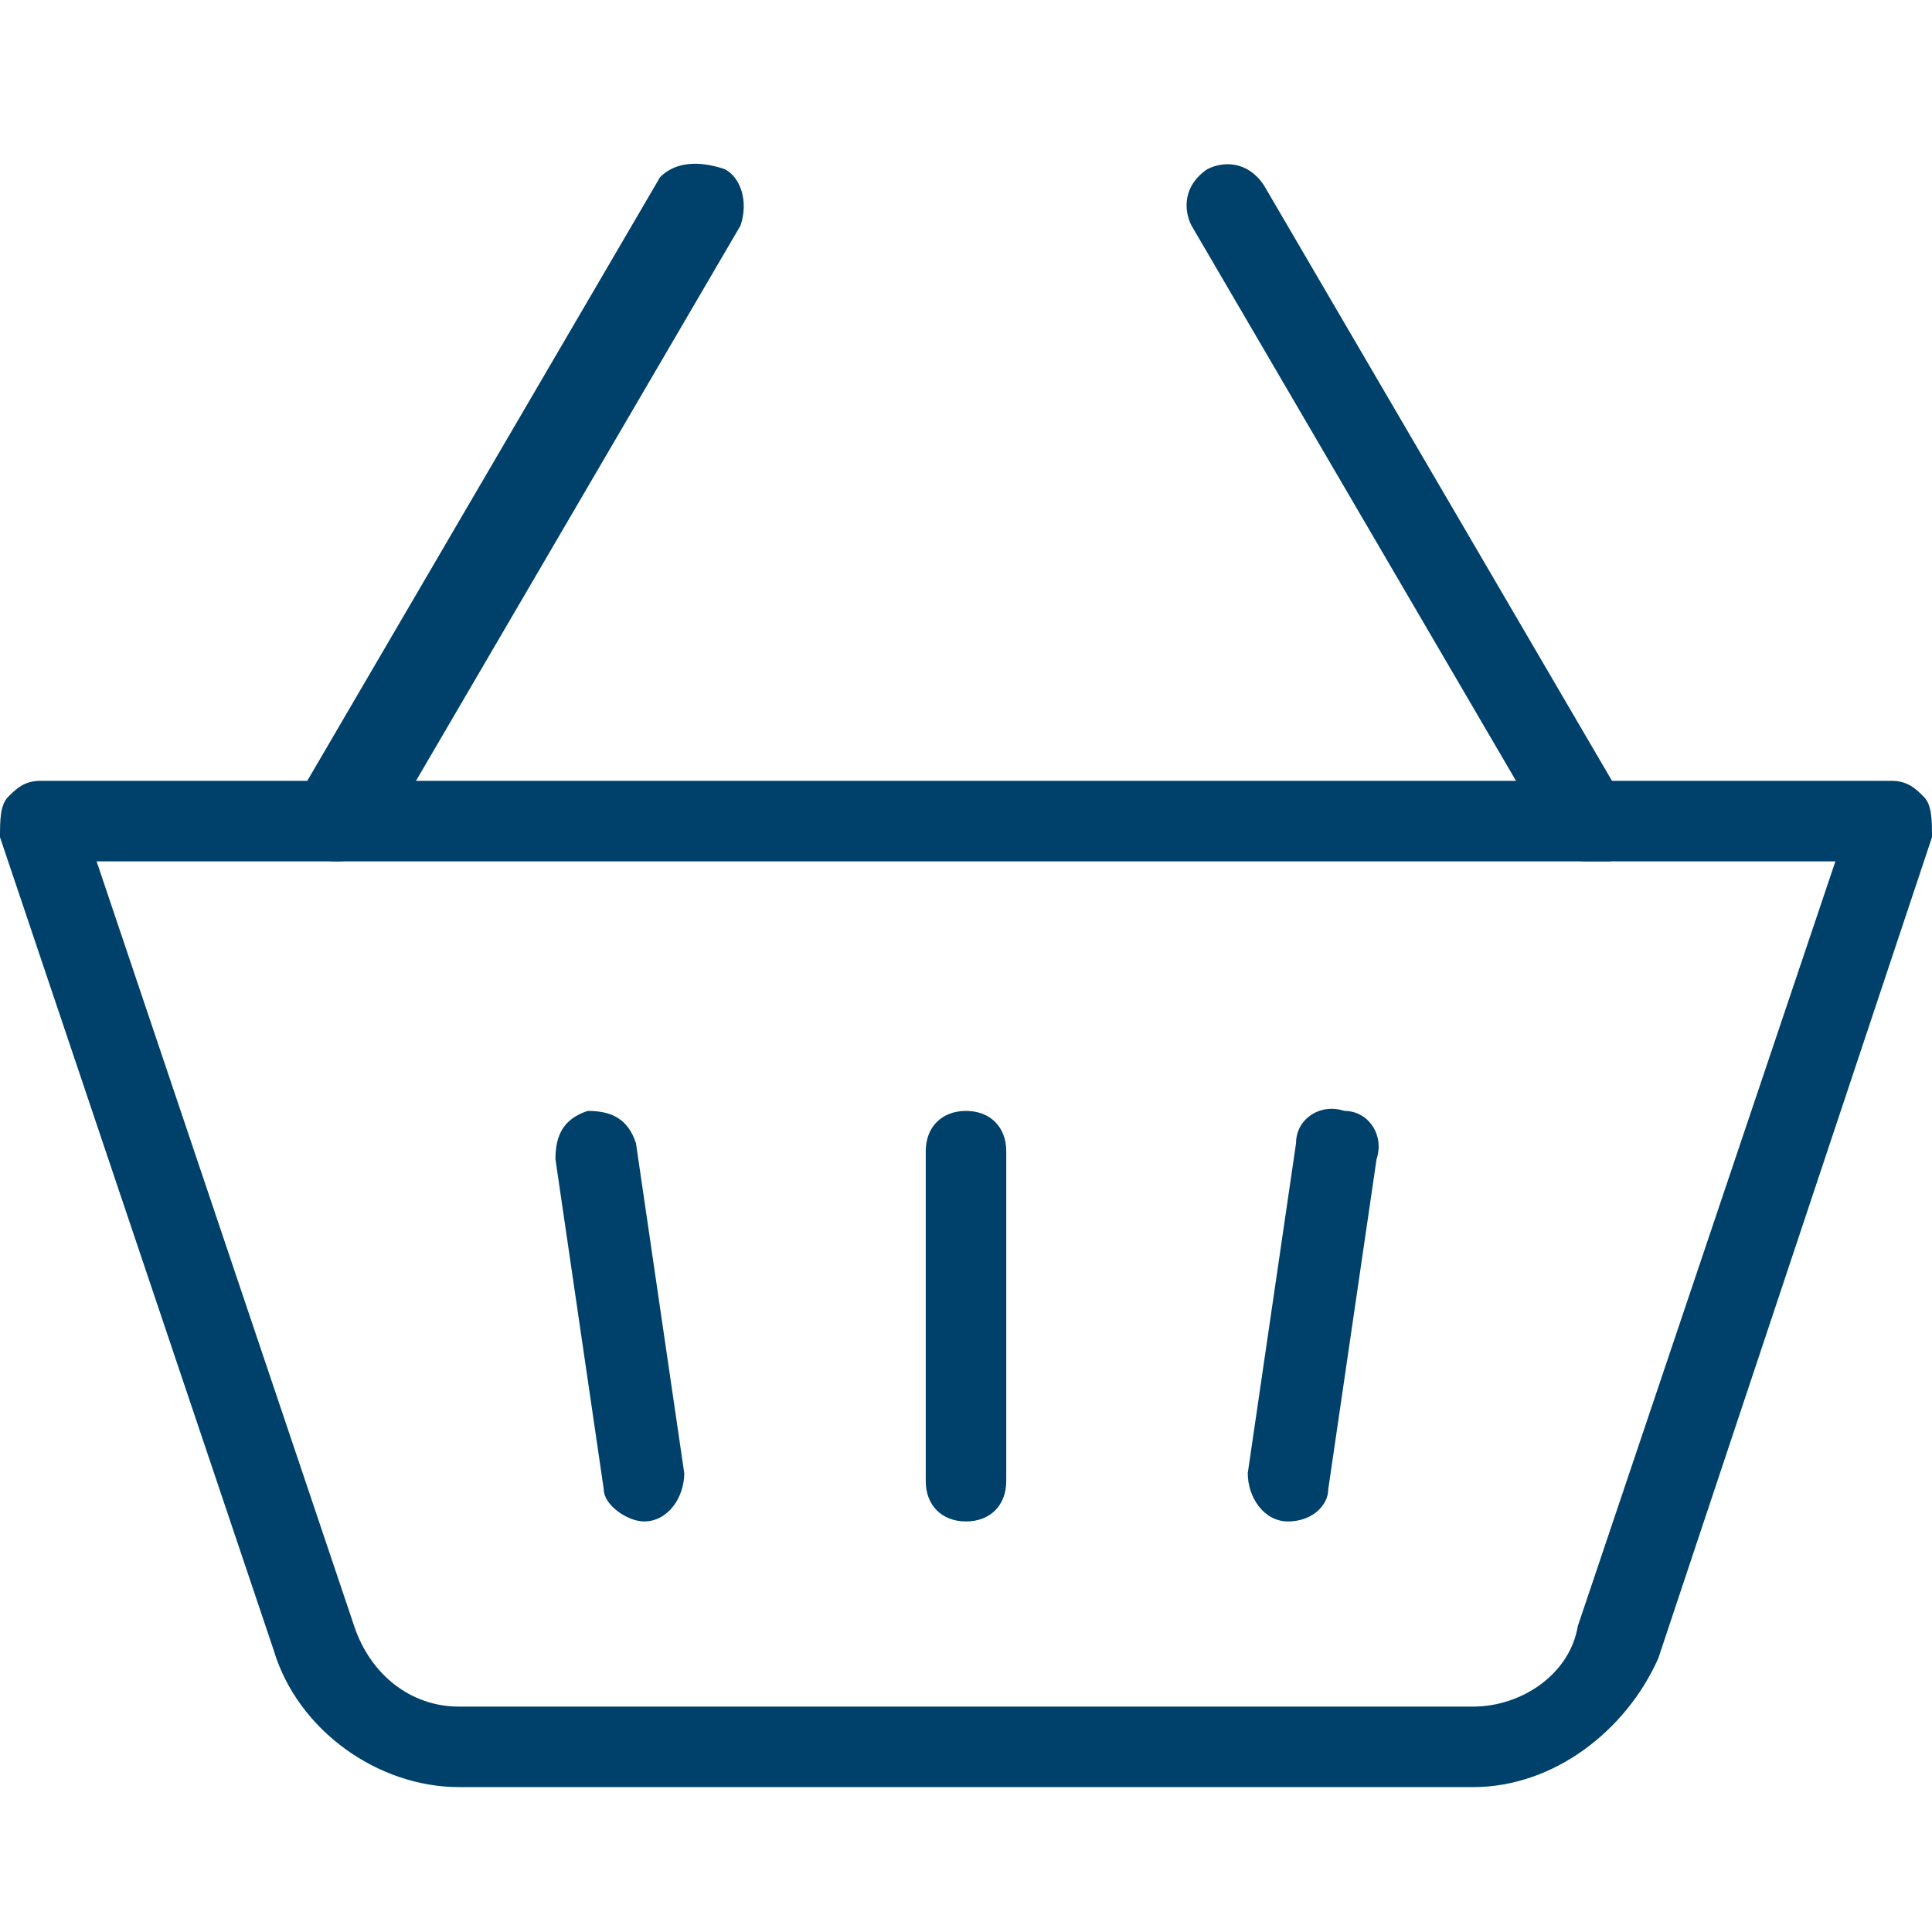 <?xml version="1.0" encoding="utf-8"?>
<!-- Generator: Adobe Illustrator 19.2.1, SVG Export Plug-In . SVG Version: 6.00 Build 0)  -->
<svg version="1.1" id="Layer_1" xmlns="http://www.w3.org/2000/svg" xmlns:xlink="http://www.w3.org/1999/xlink" x="0px" y="0px"
	 viewBox="0 0 24 24" style="enable-background:new 0 0 24 24;" xml:space="preserve">
<style type="text/css">
	.st0{fill:#00416B;}
</style>
<g>
	<g>
		<g>
			<g>
				<g>
					<path class="st0" d="M18.3,22.2H5.7c-1,0-2-0.7-2.3-1.7L0,10.4C0,10.2,0,10,0.1,9.9c0.1-0.1,0.2-0.2,0.4-0.2h23
						c0.2,0,0.3,0.1,0.4,0.2C24,10,24,10.2,24,10.4l-3.4,10.2C20.2,21.5,19.3,22.2,18.3,22.2z M1.2,10.7l3.2,9.5
						c0.2,0.6,0.7,1,1.3,1h12.6c0.6,0,1.2-0.4,1.3-1l3.2-9.5H1.2z"/>
				</g>
			</g>
			<g>
				<g>
					<path class="st0" d="M4.2,10.7c-0.1,0-0.2,0-0.3-0.1c-0.2-0.1-0.3-0.4-0.2-0.7l4.5-7.7C8.4,2,8.7,2,9,2.1
						c0.2,0.1,0.3,0.4,0.2,0.7l-4.5,7.7C4.6,10.6,4.4,10.7,4.2,10.7z"/>
				</g>
			</g>
			<g>
				<g>
					<path class="st0" d="M19.7,10.7c-0.2,0-0.3-0.1-0.4-0.2l-4.5-7.7c-0.1-0.2-0.1-0.5,0.2-0.7C15.2,2,15.5,2,15.7,2.3l4.5,7.7
						c0.1,0.2,0.1,0.5-0.2,0.7C19.9,10.7,19.8,10.7,19.7,10.7z"/>
				</g>
			</g>
		</g>
		<g>
			<g>
				<path class="st0" d="M16,18.9C16,18.9,16,18.9,16,18.9c-0.3,0-0.5-0.3-0.5-0.6l0.6-4.1c0-0.3,0.3-0.5,0.6-0.4
					c0.3,0,0.5,0.3,0.4,0.6l-0.6,4.1C16.5,18.7,16.3,18.9,16,18.9z"/>
			</g>
			<g>
				<path class="st0" d="M8,18.9c-0.2,0-0.5-0.2-0.5-0.4l-0.6-4.1c0-0.3,0.1-0.5,0.4-0.6c0.3,0,0.5,0.1,0.6,0.4l0.6,4.1
					C8.5,18.6,8.3,18.9,8,18.9C8,18.9,8,18.9,8,18.9z"/>
			</g>
		</g>
		<g>
			<path class="st0" d="M12,18.9c-0.3,0-0.5-0.2-0.5-0.5v-4.1c0-0.3,0.2-0.5,0.5-0.5s0.5,0.2,0.5,0.5v4.1
				C12.5,18.7,12.3,18.9,12,18.9z"/>
		</g>
	</g>
</g>
</svg>
